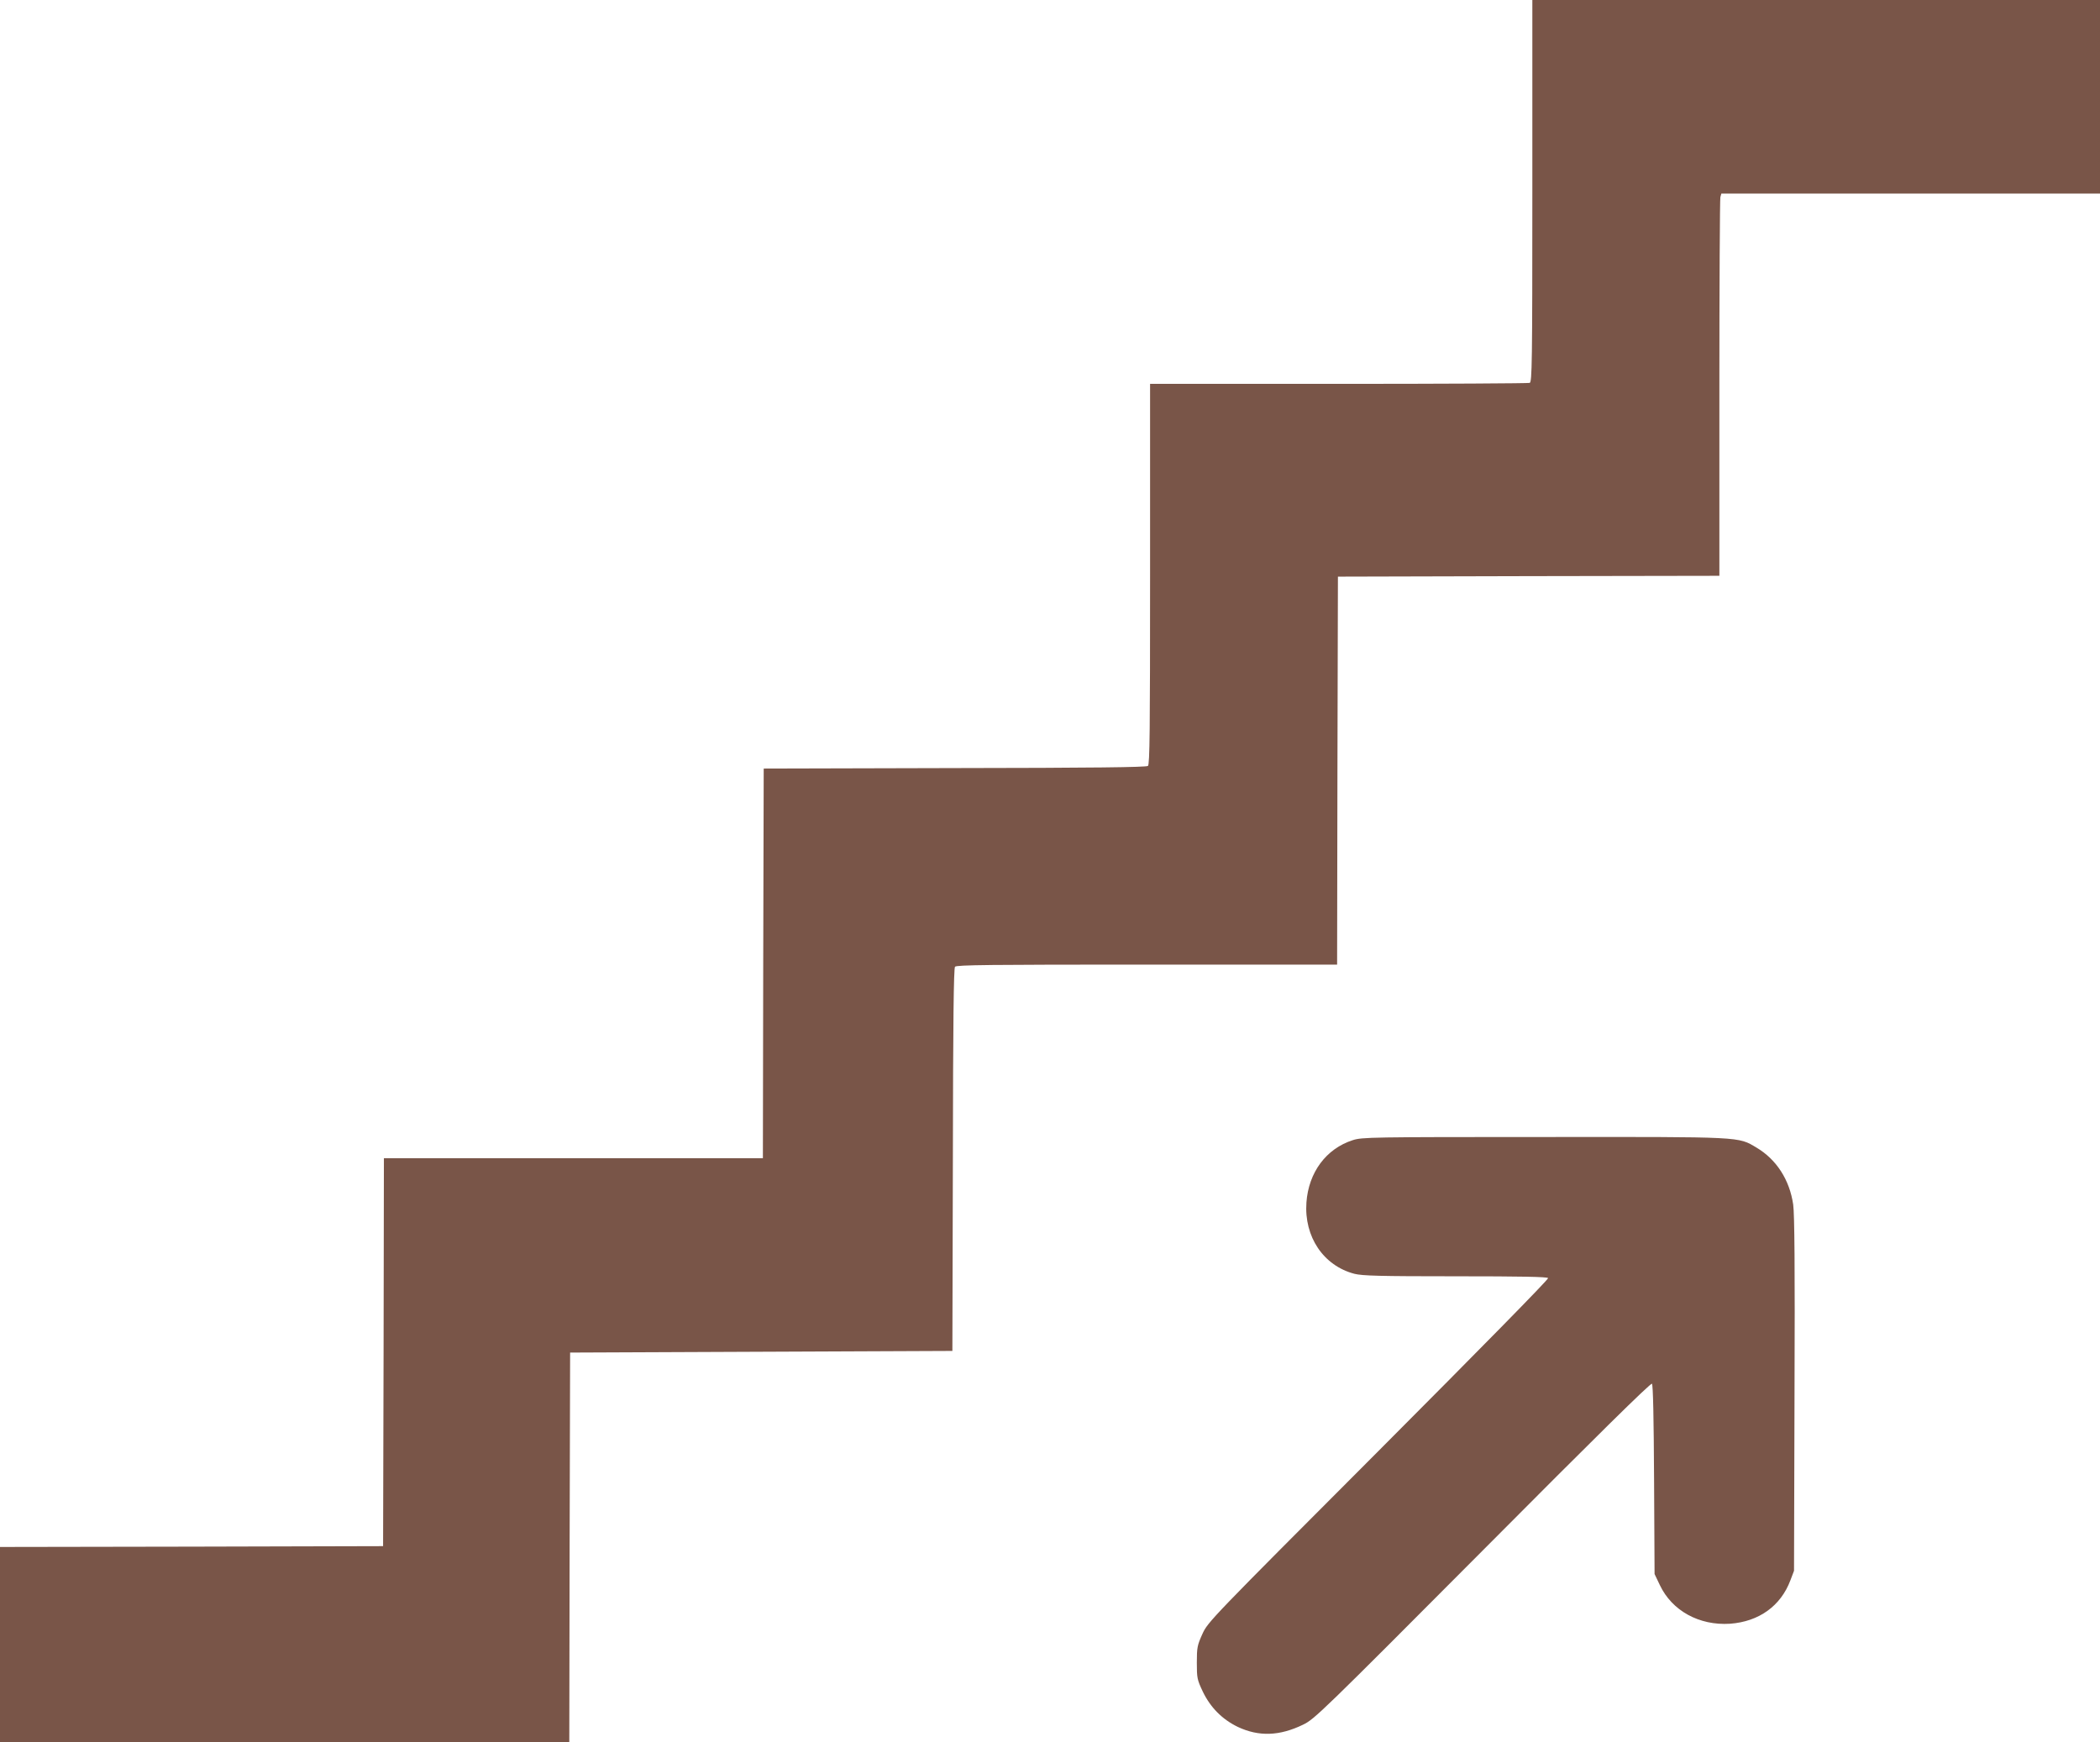 <?xml version="1.0" standalone="no"?>
<!DOCTYPE svg PUBLIC "-//W3C//DTD SVG 20010904//EN"
 "http://www.w3.org/TR/2001/REC-SVG-20010904/DTD/svg10.dtd">
<svg version="1.0" xmlns="http://www.w3.org/2000/svg"
 width="1280pt" height="1062pt" viewBox="0 0 1280 1062"
 preserveAspectRatio="xMidYMid meet">
<g transform="translate(0,1062) scale(0.1,-0.1)"
fill="#795548" stroke="none">
<path d="M9340 9456 c0 -1052 -2 -1164 -16 -1170 -9 -3 -533 -6 -1165 -6
l-1149 0 0 -1159 c0 -959 -2 -1160 -13 -1170 -10 -8 -338 -12 -1178 -13
l-1164 -3 -3 -1188 -2 -1187 -1155 0 -1155 0 -2 -1183 -3 -1182 -1167 -3
-1168 -2 0 -595 0 -595 1735 0 1735 0 2 1188 3 1187 1165 5 1165 5 3 1164 c1
840 5 1168 13 1178 10 11 211 13 1170 13 l1159 0 2 1183 3 1182 1163 3 1162 2
0 1143 c0 628 3 1152 6 1165 l6 22 1154 0 1154 0 0 590 0 590 -1730 0 -1730 0
0 -1164z"/>
<path d="M8246 3670 c-163 -52 -270 -197 -283 -380 -15 -209 104 -386 293
-435 49 -12 151 -15 616 -15 397 0 559 -3 564 -11 4 -7 -422 -440 -1033 -1053
-1027 -1029 -1040 -1042 -1074 -1116 -31 -69 -34 -82 -34 -175 0 -94 2 -104
36 -176 47 -98 119 -170 214 -216 128 -60 254 -56 398 14 69 33 114 77 1094
1061 691 695 1025 1024 1032 1017 7 -7 11 -212 13 -585 l3 -575 32 -67 c74
-157 240 -248 428 -236 176 13 309 108 368 265 l22 58 3 1075 c3 787 0 1097
-8 1157 -22 151 -102 275 -223 347 -115 68 -74 66 -1299 65 -1052 0 -1106 -1
-1162 -19z"/>
</g>
</svg>
